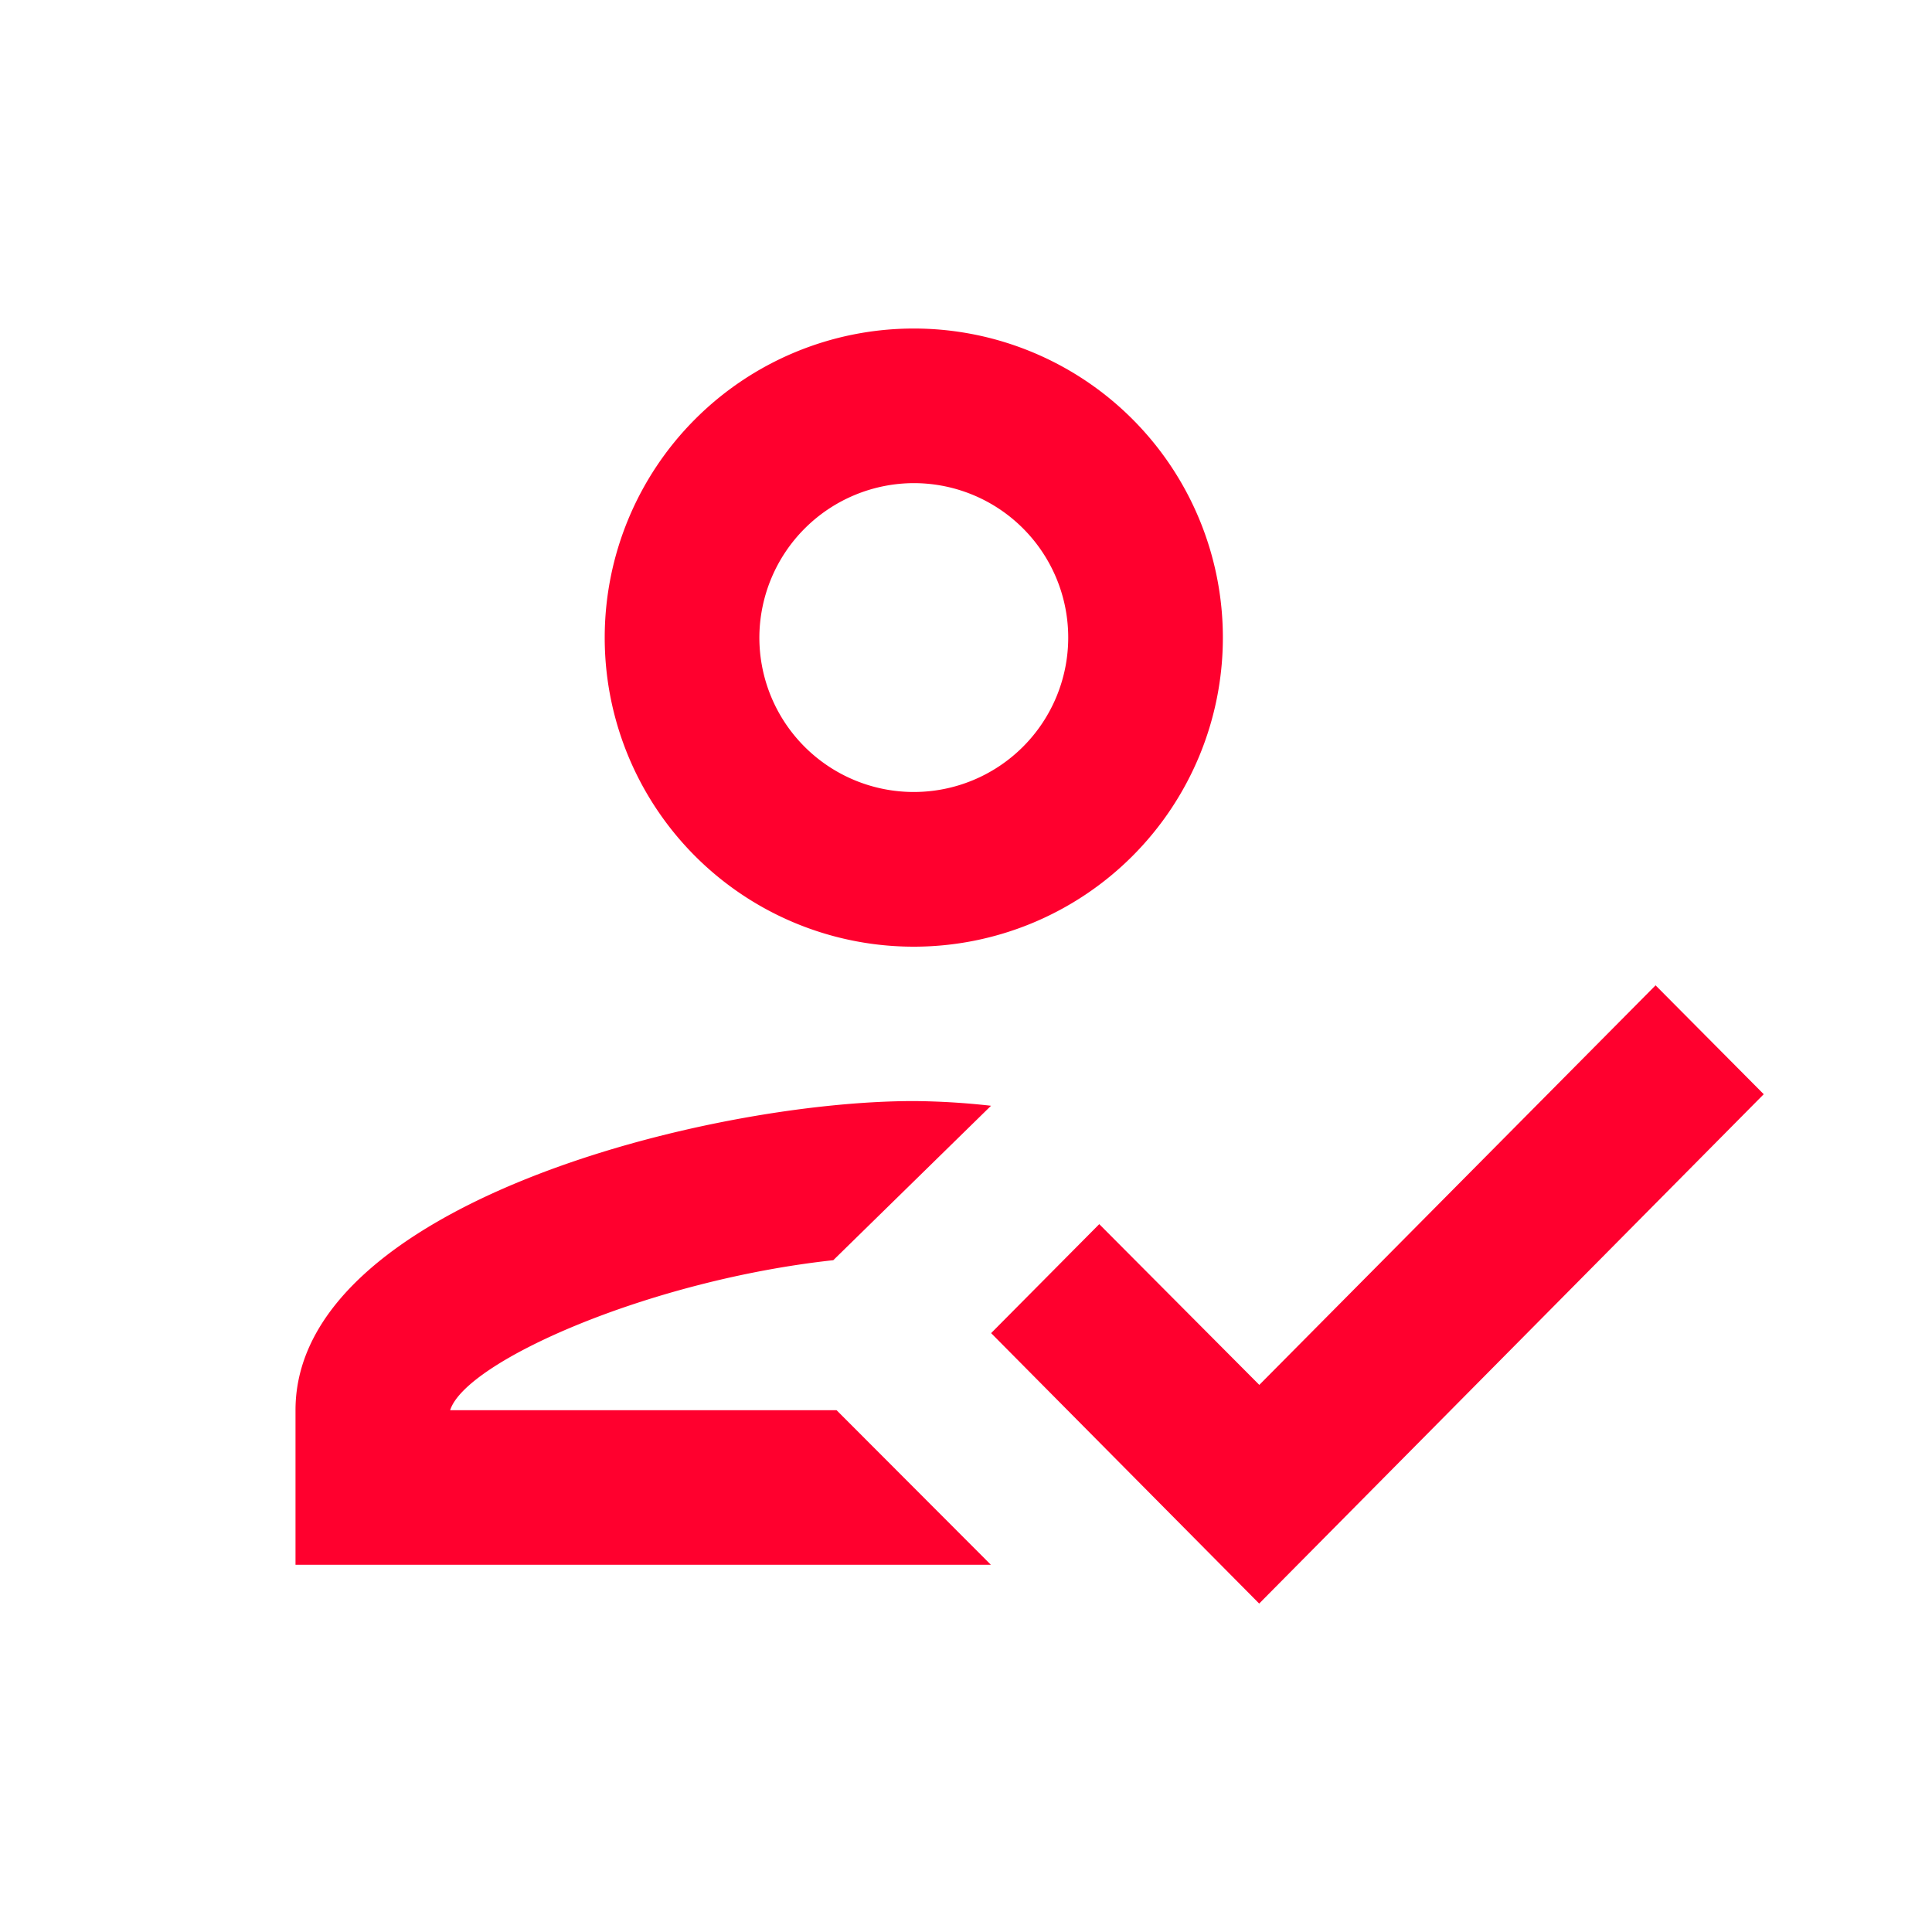 <svg xmlns="http://www.w3.org/2000/svg" xmlns:xlink="http://www.w3.org/1999/xlink" width="44" height="44" viewBox="0 0 44 44">
  <defs>
    <clipPath id="clip-kullanici-yonetimi">
      <rect width="44" height="44"/>
    </clipPath>
  </defs>
  <g id="kullanici-yonetimi" clip-path="url(#clip-kullanici-yonetimi)">
    <path id="Path_92842" data-name="Path 92842" d="M78.859,782.229a7.039,7.039,0,1,0-7.039-7.039A7.036,7.036,0,0,0,78.859,782.229Zm0-10.557a3.517,3.517,0,1,1-3.517,3.517A3.527,3.527,0,0,1,78.859,771.672ZM68.3,792.785c.352-1.11,4.52-2.957,8.726-3.416l3.592-3.517a16.743,16.743,0,0,0-1.761-.107c-4.7,0-14.079,2.359-14.079,7.039v3.522H80.615L77.1,792.785H68.3Zm27.453-9.676-9.025,9.1-3.645-3.661L80.62,791.03l6.105,6.159,11.491-11.6-2.466-2.482Z" transform="translate(-58.048 -760.669)" fill="#ff002e" fill-rule="evenodd"/>
  </g>
</svg>
